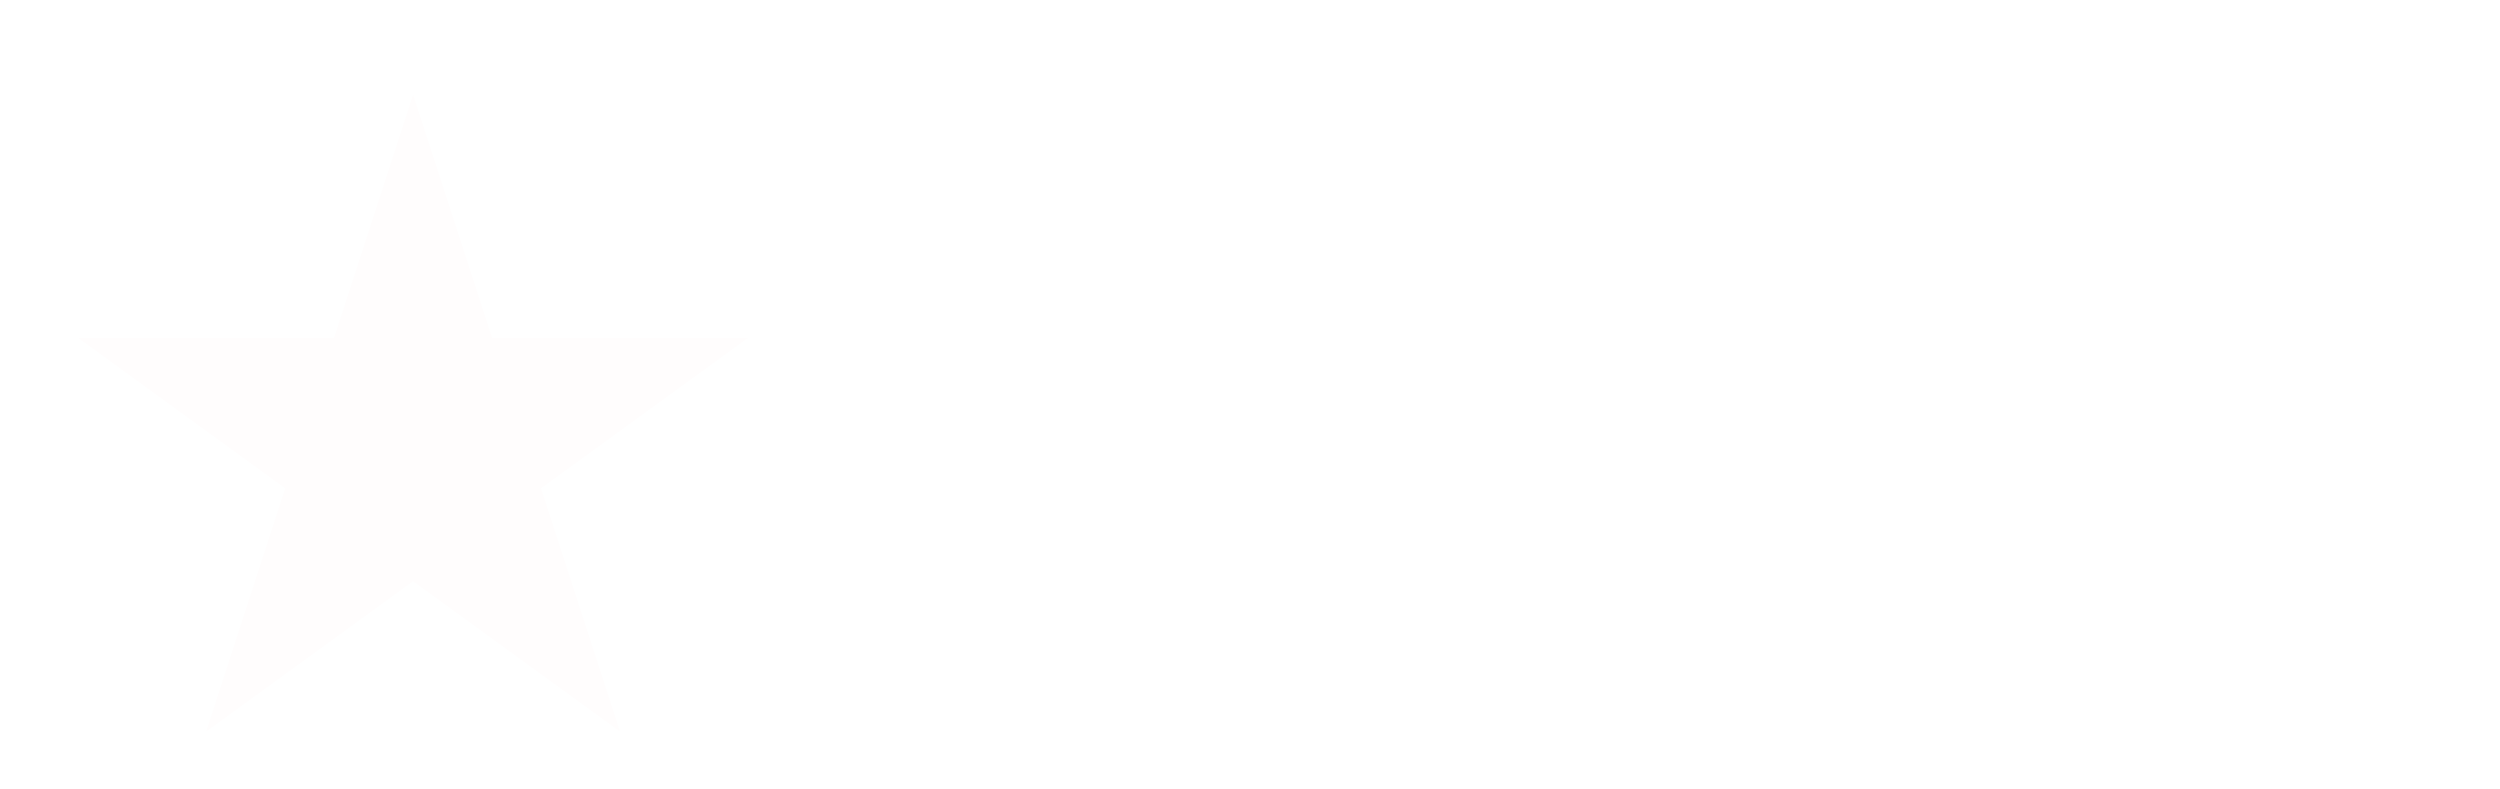 <svg width="817" height="258" viewBox="0 0 817 258" fill="none" xmlns="http://www.w3.org/2000/svg" xmlns:xlink="http://www.w3.org/1999/xlink">
<path d="M304.6 180.4H322.204C328.324 180.4 332.788 181.84 335.596 184.72C338.404 187.528 339.808 191.884 339.808 197.788V202.432C339.808 210.28 337.216 215.248 332.032 217.336V217.552C334.912 218.416 336.928 220.18 338.08 222.844C339.304 225.508 339.916 229.072 339.916 233.536V246.82C339.916 248.98 339.988 250.744 340.132 252.112C340.276 253.408 340.636 254.704 341.212 256H329.116C328.684 254.776 328.396 253.624 328.252 252.544C328.108 251.464 328.036 249.52 328.036 246.712V232.888C328.036 229.432 327.46 227.02 326.308 225.652C325.228 224.284 323.32 223.6 320.584 223.6H316.48V256H304.6V180.4ZM320.8 212.8C323.176 212.8 324.94 212.188 326.092 210.964C327.316 209.74 327.928 207.688 327.928 204.808V198.976C327.928 196.24 327.424 194.26 326.416 193.036C325.48 191.812 323.968 191.2 321.88 191.2H316.48V212.8H320.8ZM348.158 180.4H380.558V191.2H360.038V211.18H376.346V221.98H360.038V245.2H380.558V256H348.158V180.4ZM387.393 180.4H418.821V191.2H399.273V212.26H414.609V223.06H399.273V256H387.393V180.4ZM424.518 180.4H436.398V256H424.518V180.4ZM445.295 180.4H460.199L471.755 225.652H471.971V180.4H482.555V256H470.351L456.095 200.812H455.879V256H445.295V180.4ZM500.565 180.4H516.657L528.969 256H517.089L514.929 240.988V241.204H501.429L499.269 256H488.253L500.565 180.4ZM513.525 230.944L508.233 193.576H508.017L502.833 230.944H513.525ZM534.733 180.4H549.637L561.193 225.652H561.409V180.4H571.993V256H559.789L545.533 200.812H545.317V256H534.733V180.4ZM597.563 257.08C591.875 257.08 587.519 255.46 584.495 252.22C581.543 248.98 580.067 244.408 580.067 238.504V197.896C580.067 191.992 581.543 187.42 584.495 184.18C587.519 180.94 591.875 179.32 597.563 179.32C603.251 179.32 607.571 180.94 610.523 184.18C613.547 187.42 615.059 191.992 615.059 197.896V205.888H603.827V197.14C603.827 192.46 601.847 190.12 597.887 190.12C593.927 190.12 591.947 192.46 591.947 197.14V239.368C591.947 243.976 593.927 246.28 597.887 246.28C601.847 246.28 603.827 243.976 603.827 239.368V227.812H615.059V238.504C615.059 244.408 613.547 248.98 610.523 252.22C607.571 255.46 603.251 257.08 597.563 257.08ZM622.166 180.4H654.566V191.2H634.046V211.18H650.354V221.98H634.046V245.2H654.566V256H622.166V180.4ZM678.698 180.4H690.578V211.18H703.322V180.4H715.202V256H703.322V221.98H690.578V256H678.698V180.4ZM741.329 257.08C735.569 257.08 731.177 255.46 728.153 252.22C725.129 248.908 723.617 244.192 723.617 238.072V180.4H735.497V238.936C735.497 241.528 736.001 243.4 737.009 244.552C738.089 245.704 739.601 246.28 741.545 246.28C743.489 246.28 744.965 245.704 745.973 244.552C747.053 243.4 747.593 241.528 747.593 238.936V180.4H759.041V238.072C759.041 244.192 757.529 248.908 754.505 252.22C751.481 255.46 747.089 257.08 741.329 257.08ZM767.502 180.4H785.43C791.55 180.4 796.014 181.84 798.822 184.72C801.63 187.528 803.034 191.884 803.034 197.788V200.812C803.034 204.7 802.386 207.868 801.09 210.316C799.866 212.764 797.958 214.528 795.366 215.608V215.824C801.27 217.84 804.222 223.096 804.222 231.592V238.072C804.222 243.904 802.674 248.368 799.578 251.464C796.554 254.488 792.09 256 786.186 256H767.502V180.4ZM784.026 211.18C786.402 211.18 788.166 210.568 789.318 209.344C790.542 208.12 791.154 206.068 791.154 203.188V198.976C791.154 196.24 790.65 194.26 789.642 193.036C788.706 191.812 787.194 191.2 785.106 191.2H779.382V211.18H784.026ZM786.186 245.2C788.274 245.2 789.822 244.66 790.83 243.58C791.838 242.428 792.342 240.484 792.342 237.748V231.16C792.342 227.704 791.73 225.328 790.506 224.032C789.354 222.664 787.41 221.98 784.674 221.98H779.382V245.2H786.186Z" fill="white"/>
<path d="M287.411 36.1H308.168L321.632 137.641H322.006L335.47 36.1H354.357L334.535 167H307.233L287.411 36.1ZM364.237 36.1H420.337V54.8H384.807V89.395H413.044V108.095H384.807V148.3H420.337V167H364.237V36.1ZM448.252 54.8H426.747V36.1H490.327V54.8H468.822V167H448.252V54.8ZM500.287 36.1H556.387V54.8H520.857V89.395H549.094V108.095H520.857V148.3H556.387V167H500.287V36.1ZM568.22 36.1H598.701C609.298 36.1 617.027 38.593 621.889 43.58C626.751 48.442 629.182 55.984 629.182 66.207V74.248C629.182 87.837 624.694 96.439 615.718 100.054V100.428C620.705 101.924 624.196 104.978 626.19 109.591C628.31 114.204 629.369 120.375 629.369 128.104V151.105C629.369 154.845 629.494 157.899 629.743 160.268C629.993 162.512 630.616 164.756 631.613 167H610.669C609.921 164.881 609.423 162.886 609.173 161.016C608.924 159.146 608.799 155.78 608.799 150.918V126.982C608.799 120.998 607.802 116.822 605.807 114.453C603.937 112.084 600.634 110.9 595.896 110.9H588.79V167H568.22V36.1ZM596.27 92.2C600.384 92.2 603.439 91.14 605.433 89.021C607.553 86.902 608.612 83.349 608.612 78.362V68.264C608.612 63.527 607.74 60.098 605.994 57.979C604.374 55.86 601.756 54.8 598.14 54.8H588.79V92.2H596.27ZM659.536 36.1H687.399L708.717 167H688.147L684.407 141.007V141.381H661.032L657.292 167H638.218L659.536 36.1ZM681.976 123.616L672.813 58.914H672.439L663.463 123.616H681.976ZM718.697 36.1H744.503L764.512 114.453H764.886V36.1H783.212V167H762.081L737.397 71.443H737.023V167H718.697V36.1Z" fill="white"/>
<g clip-path="url(#clip0_255_219)">
<path d="M161.836 107.063L162.285 108.446H250.579L180.323 159.49L179.147 160.345L179.597 161.727L206.432 244.317L136.176 193.273L135 192.42L133.824 193.273L63.567 244.317L90.403 161.727L90.853 160.345L89.677 159.49L19.421 108.446H107.715L108.164 107.063L135 24.473L161.836 107.063Z" fill="url(#pattern0_255_219)" stroke="white" stroke-width="4"/>
</g>
<defs>
<clipPath id="clip0_255_219">
<rect width="256" height="256" fill="white" transform="translate(7)"/>
</clipPath>
<pattern id="pattern0_255_219" patternUnits="userSpaceOnUse" patternTransform="matrix(5192.19 0 0 2628.78 13.265 18.277)" preserveAspectRatio="none" viewBox="0 0 15733.9 7966" width="1" height="1">
<use xlink:href="#pattern0_255_219_inner" transform="translate(-15733.9 0)"/>
<g id="pattern0_255_219_inner">
<mask id="path-4-inside-1_255_219" fill="white">
<path d="M0 0H1330V700H0"/>
</mask>
<path d="M0 0H1330V700H0" fill="#B31942"/>
<path d="M1330 0H1330.17V-0.167H1330V0ZM1330 700V700.167H1330.17V700H1330ZM0 0V0.167H1330V0V-0.167H0V0ZM1330 0H1329.83V700H1330H1330.17V0H1330ZM1330 700V699.833H0V700V700.167H1330V700Z" fill="white" mask="url(#path-4-inside-1_255_219)"/>
<path d="M0 80.769H1330H0ZM1330 188.462H0H1330ZM0 296.154H1330H0ZM1330 403.846H0H1330ZM0 511.539H1330H0ZM1330 619.231H0H1330Z" fill="black"/>
<path d="M0 80.769H1330M1330 188.462H0M0 296.154H1330M1330 403.846H0M0 511.539H1330M1330 619.231H0" stroke="white" stroke-width="50"/>
<mask id="path-8-inside-2_255_219" fill="white">
<path d="M0 0H532V376.923H0"/>
</mask>
<path d="M0 0H532V376.923H0" fill="#0A3161"/>
<path d="M532 0H532.167V-0.167H532V0ZM532 376.923V377.09H532.167V376.923H532ZM0 0V0.167H532V0V-0.167H0V0ZM532 0H531.833V376.923H532H532.167V0H532ZM532 376.923V376.756H0V376.923V377.09H532V376.923Z" fill="white" mask="url(#path-8-inside-2_255_219)"/>
<path d="M487.526 347.458L475.165 356.438L479.887 341.907L487.526 347.458ZM500.17 356.438L487.809 347.458L495.448 341.907L500.17 356.438ZM492.443 332.658L495.395 341.741L487.668 347.354L479.94 341.741L482.893 332.658H492.443ZM482.718 332.658L479.8 341.638L467.439 332.658H482.718ZM507.896 332.658L495.535 341.638L492.618 332.658H507.896ZM492.39 332.492H482.946L487.668 317.961L492.39 332.492Z" fill="white" stroke="white" stroke-width="0.167"/>
<path d="M44.19 45.92L31.829 54.9L36.551 40.369L44.19 45.92ZM56.834 54.9L44.473 45.92L52.112 40.369L56.834 54.9ZM49.107 31.12L52.059 40.203L44.332 45.816L36.605 40.203L39.557 31.12H49.107ZM39.382 31.12L36.464 40.1L24.104 31.12H39.382ZM64.561 31.12L52.199 40.1L49.282 31.12H64.561ZM49.054 30.954H39.61L44.332 16.423L49.054 30.954Z" fill="white" stroke="white" stroke-width="0.167"/>
<path d="M44.19 121.304L31.829 130.284L36.551 115.753L44.19 121.304ZM56.834 130.284L44.473 121.304L52.112 115.753L56.834 130.284ZM49.107 106.504L52.059 115.587L44.332 121.2L36.605 115.587L39.557 106.504H49.107ZM39.382 106.504L36.464 115.483L24.104 106.504H39.382ZM64.561 106.504L52.199 115.483L49.282 106.504H64.561ZM49.054 106.338H39.61L44.332 91.807L49.054 106.338Z" fill="white" stroke="white" stroke-width="0.167"/>
<path d="M44.19 196.688L31.829 205.669L36.551 191.138L44.19 196.688ZM56.834 205.669L44.473 196.688L52.112 191.138L56.834 205.669ZM49.107 181.889L52.059 190.972L44.332 196.585L36.605 190.972L39.557 181.889H49.107ZM39.382 181.889L36.464 190.868L24.104 181.889H39.382ZM64.561 181.889L52.199 190.868L49.282 181.889H64.561ZM49.054 181.723H39.61L44.332 167.191L49.054 181.723Z" fill="white" stroke="white" stroke-width="0.167"/>
<path d="M44.19 272.073L31.829 281.054L36.551 266.522L44.19 272.073ZM56.834 281.054L44.473 272.073L52.112 266.522L56.834 281.054ZM49.107 257.273L52.059 266.356L44.332 271.97L36.605 266.356L39.557 257.273H49.107ZM39.382 257.273L36.464 266.253L24.104 257.273H39.382ZM64.561 257.273L52.199 266.253L49.282 257.273H64.561ZM49.054 257.107H39.61L44.332 242.576L49.054 257.107Z" fill="white" stroke="white" stroke-width="0.167"/>
<path d="M44.19 347.458L31.829 356.438L36.551 341.907L44.19 347.458ZM56.834 356.438L44.473 347.458L52.112 341.907L56.834 356.438ZM49.107 332.658L52.059 341.741L44.332 347.354L36.605 341.741L39.557 332.658H49.107ZM39.382 332.658L36.464 341.638L24.104 332.658H39.382ZM64.561 332.658L52.199 341.638L49.282 332.658H64.561ZM49.054 332.492H39.61L44.332 317.961L49.054 332.492Z" fill="white" stroke="white" stroke-width="0.167"/>
<path d="M88.526 83.611L76.165 92.592L80.887 78.061L88.526 83.611ZM101.17 92.592L88.809 83.611L96.448 78.061L101.17 92.592ZM93.443 68.811L96.394 77.894L88.668 83.508L80.94 77.894L83.893 68.811H93.443ZM83.718 68.811L80.8 77.791L68.439 68.811H83.718ZM108.896 68.811L96.535 77.791L93.618 68.811H108.896ZM93.39 68.645H83.946L88.668 54.114L93.39 68.645Z" fill="white" stroke="white" stroke-width="0.167"/>
<path d="M88.526 158.996L76.165 167.977L80.887 153.445L88.526 158.996ZM101.17 167.977L88.809 158.996L96.448 153.445L101.17 167.977ZM93.443 144.196L96.394 153.279L88.668 158.893L80.94 153.279L83.893 144.196H93.443ZM83.718 144.196L80.8 153.176L68.439 144.196H83.718ZM108.896 144.196L96.535 153.176L93.618 144.196H108.896ZM93.39 144.03H83.946L88.668 129.499L93.39 144.03Z" fill="white" stroke="white" stroke-width="0.167"/>
<path d="M88.526 234.381L76.165 243.361L80.887 228.83L88.526 234.381ZM101.17 243.361L88.809 234.381L96.448 228.83L101.17 243.361ZM93.443 219.581L96.394 228.664L88.668 234.277L80.94 228.664L83.893 219.581H93.443ZM83.718 219.581L80.8 228.561L68.439 219.581H83.718ZM108.896 219.581L96.535 228.561L93.618 219.581H108.896ZM93.39 219.415H83.946L88.668 204.884L93.39 219.415Z" fill="white" stroke="white" stroke-width="0.167"/>
<path d="M88.526 309.766L76.165 318.746L80.887 304.215L88.526 309.766ZM101.17 318.746L88.809 309.766L96.448 304.215L101.17 318.746ZM93.443 294.966L96.394 304.049L88.668 309.662L80.94 304.049L83.893 294.966H93.443ZM83.718 294.966L80.8 303.945L68.439 294.966H83.718ZM108.896 294.966L96.535 303.945L93.618 294.966H108.896ZM93.39 294.8H83.946L88.668 280.269L93.39 294.8Z" fill="white" stroke="white" stroke-width="0.167"/>
<path d="M132.854 45.92L120.493 54.9L125.215 40.369L132.854 45.92ZM145.498 54.9L133.137 45.92L140.776 40.369L145.498 54.9ZM137.771 31.12L140.723 40.203L132.996 45.816L125.269 40.203L128.221 31.12H137.771ZM128.046 31.12L125.128 40.1L112.768 31.12H128.046ZM153.225 31.12L140.863 40.1L137.946 31.12H153.225ZM137.718 30.954H128.274L132.996 16.423L137.718 30.954Z" fill="white" stroke="white" stroke-width="0.167"/>
<path d="M132.854 121.304L120.493 130.284L125.215 115.753L132.854 121.304ZM145.498 130.284L133.137 121.304L140.776 115.753L145.498 130.284ZM137.771 106.504L140.723 115.587L132.996 121.2L125.269 115.587L128.221 106.504H137.771ZM128.046 106.504L125.128 115.483L112.768 106.504H128.046ZM153.225 106.504L140.863 115.483L137.946 106.504H153.225ZM137.718 106.338H128.274L132.996 91.807L137.718 106.338Z" fill="white" stroke="white" stroke-width="0.167"/>
<path d="M132.854 196.688L120.493 205.669L125.215 191.138L132.854 196.688ZM145.498 205.669L133.137 196.688L140.776 191.138L145.498 205.669ZM137.771 181.889L140.723 190.972L132.996 196.585L125.269 190.972L128.221 181.889H137.771ZM128.046 181.889L125.128 190.868L112.768 181.889H128.046ZM153.225 181.889L140.863 190.868L137.946 181.889H153.225ZM137.718 181.723H128.274L132.996 167.191L137.718 181.723Z" fill="white" stroke="white" stroke-width="0.167"/>
<path d="M132.854 272.073L120.493 281.054L125.215 266.522L132.854 272.073ZM145.498 281.054L133.137 272.073L140.776 266.522L145.498 281.054ZM137.771 257.273L140.723 266.356L132.996 271.97L125.269 266.356L128.221 257.273H137.771ZM128.046 257.273L125.128 266.253L112.768 257.273H128.046ZM153.225 257.273L140.863 266.253L137.946 257.273H153.225ZM137.718 257.107H128.274L132.996 242.576L137.718 257.107Z" fill="white" stroke="white" stroke-width="0.167"/>
<path d="M132.854 347.458L120.493 356.438L125.215 341.907L132.854 347.458ZM145.498 356.438L133.137 347.458L140.776 341.907L145.498 356.438ZM137.771 332.658L140.723 341.741L132.996 347.354L125.269 341.741L128.221 332.658H137.771ZM128.046 332.658L125.128 341.638L112.768 332.658H128.046ZM153.225 332.658L140.863 341.638L137.946 332.658H153.225ZM137.718 332.492H128.274L132.996 317.961L137.718 332.492Z" fill="white" stroke="white" stroke-width="0.167"/>
<path d="M177.19 83.611L164.829 92.592L169.551 78.061L177.19 83.611ZM189.834 92.592L177.473 83.611L185.112 78.061L189.834 92.592ZM182.107 68.811L185.059 77.894L177.332 83.508L169.604 77.894L172.557 68.811H182.107ZM172.382 68.811L169.464 77.791L157.104 68.811H172.382ZM197.561 68.811L185.199 77.791L182.282 68.811H197.561ZM182.054 68.645H172.61L177.332 54.114L182.054 68.645Z" fill="white" stroke="white" stroke-width="0.167"/>
<path d="M177.19 158.996L164.829 167.977L169.551 153.445L177.19 158.996ZM189.834 167.977L177.473 158.996L185.112 153.445L189.834 167.977ZM182.107 144.196L185.059 153.279L177.332 158.893L169.604 153.279L172.557 144.196H182.107ZM172.382 144.196L169.464 153.176L157.104 144.196H172.382ZM197.561 144.196L185.199 153.176L182.282 144.196H197.561ZM182.054 144.03H172.61L177.332 129.499L182.054 144.03Z" fill="white" stroke="white" stroke-width="0.167"/>
<path d="M177.19 234.381L164.829 243.361L169.551 228.83L177.19 234.381ZM189.834 243.361L177.473 234.381L185.112 228.83L189.834 243.361ZM182.107 219.581L185.059 228.664L177.332 234.277L169.604 228.664L172.557 219.581H182.107ZM172.382 219.581L169.464 228.561L157.104 219.581H172.382ZM197.561 219.581L185.199 228.561L182.282 219.581H197.561ZM182.054 219.415H172.61L177.332 204.884L182.054 219.415Z" fill="white" stroke="white" stroke-width="0.167"/>
<path d="M177.19 309.766L164.829 318.746L169.551 304.215L177.19 309.766ZM189.834 318.746L177.473 309.766L185.112 304.215L189.834 318.746ZM182.107 294.966L185.059 304.049L177.332 309.662L169.604 304.049L172.557 294.966H182.107ZM172.382 294.966L169.464 303.945L157.104 294.966H172.382ZM197.561 294.966L185.199 303.945L182.282 294.966H197.561ZM182.054 294.8H172.61L177.332 280.269L182.054 294.8Z" fill="white" stroke="white" stroke-width="0.167"/>
<path d="M221.526 45.92L209.165 54.9L213.887 40.369L221.526 45.92ZM234.17 54.9L221.809 45.92L229.448 40.369L234.17 54.9ZM226.443 31.12L229.395 40.203L221.668 45.816L213.94 40.203L216.893 31.12H226.443ZM216.718 31.12L213.8 40.1L201.439 31.12H216.718ZM241.896 31.12L229.535 40.1L226.618 31.12H241.896ZM226.39 30.954H216.946L221.668 16.423L226.39 30.954Z" fill="white" stroke="white" stroke-width="0.167"/>
<path d="M221.526 121.304L209.165 130.284L213.887 115.753L221.526 121.304ZM234.17 130.284L221.809 121.304L229.448 115.753L234.17 130.284ZM226.443 106.504L229.395 115.587L221.668 121.2L213.94 115.587L216.893 106.504H226.443ZM216.718 106.504L213.8 115.483L201.439 106.504H216.718ZM241.896 106.504L229.535 115.483L226.618 106.504H241.896ZM226.39 106.338H216.946L221.668 91.807L226.39 106.338Z" fill="white" stroke="white" stroke-width="0.167"/>
<path d="M221.526 196.688L209.165 205.669L213.887 191.138L221.526 196.688ZM234.17 205.669L221.809 196.688L229.448 191.138L234.17 205.669ZM226.443 181.889L229.395 190.972L221.668 196.585L213.94 190.972L216.893 181.889H226.443ZM216.718 181.889L213.8 190.868L201.439 181.889H216.718ZM241.896 181.889L229.535 190.868L226.618 181.889H241.896ZM226.39 181.723H216.946L221.668 167.191L226.39 181.723Z" fill="white" stroke="white" stroke-width="0.167"/>
<path d="M221.526 272.073L209.165 281.054L213.887 266.522L221.526 272.073ZM234.17 281.054L221.809 272.073L229.448 266.522L234.17 281.054ZM226.443 257.273L229.395 266.356L221.668 271.97L213.94 266.356L216.893 257.273H226.443ZM216.718 257.273L213.8 266.253L201.439 257.273H216.718ZM241.896 257.273L229.535 266.253L226.618 257.273H241.896ZM226.39 257.107H216.946L221.668 242.576L226.39 257.107Z" fill="white" stroke="white" stroke-width="0.167"/>
<path d="M221.526 347.458L209.165 356.438L213.887 341.907L221.526 347.458ZM234.17 356.438L221.809 347.458L229.448 341.907L234.17 356.438ZM226.443 332.658L229.395 341.741L221.668 347.354L213.94 341.741L216.893 332.658H226.443ZM216.718 332.658L213.8 341.638L201.439 332.658H216.718ZM241.896 332.658L229.535 341.638L226.618 332.658H241.896ZM226.39 332.492H216.946L221.668 317.961L226.39 332.492Z" fill="white" stroke="white" stroke-width="0.167"/>
<path d="M265.858 83.611L253.497 92.592L258.219 78.061L265.858 83.611ZM278.502 92.592L266.141 83.611L273.78 78.061L278.502 92.592ZM270.775 68.811L273.727 77.894L266 83.508L258.272 77.894L261.225 68.811H270.775ZM261.05 68.811L258.132 77.791L245.771 68.811H261.05ZM286.229 68.811L273.867 77.791L270.95 68.811H286.229ZM270.722 68.645H261.278L266 54.114L270.722 68.645Z" fill="white" stroke="white" stroke-width="0.167"/>
<path d="M265.858 158.996L253.497 167.977L258.219 153.445L265.858 158.996ZM278.502 167.977L266.141 158.996L273.78 153.445L278.502 167.977ZM270.775 144.196L273.727 153.279L266 158.893L258.272 153.279L261.225 144.196H270.775ZM261.05 144.196L258.132 153.176L245.771 144.196H261.05ZM286.229 144.196L273.867 153.176L270.95 144.196H286.229ZM270.722 144.03H261.278L266 129.499L270.722 144.03Z" fill="white" stroke="white" stroke-width="0.167"/>
<path d="M265.858 234.381L253.497 243.361L258.219 228.83L265.858 234.381ZM278.502 243.361L266.141 234.381L273.78 228.83L278.502 243.361ZM270.775 219.581L273.727 228.664L266 234.277L258.272 228.664L261.225 219.581H270.775ZM261.05 219.581L258.132 228.561L245.771 219.581H261.05ZM286.229 219.581L273.867 228.561L270.95 219.581H286.229ZM270.722 219.415H261.278L266 204.884L270.722 219.415Z" fill="white" stroke="white" stroke-width="0.167"/>
<path d="M265.858 309.766L253.497 318.746L258.219 304.215L265.858 309.766ZM278.502 318.746L266.141 309.766L273.78 304.215L278.502 318.746ZM270.775 294.966L273.727 304.049L266 309.662L258.272 304.049L261.225 294.966H270.775ZM261.05 294.966L258.132 303.945L245.771 294.966H261.05ZM286.229 294.966L273.867 303.945L270.95 294.966H286.229ZM270.722 294.8H261.278L266 280.269L270.722 294.8Z" fill="white" stroke="white" stroke-width="0.167"/>
<path d="M310.19 45.92L297.829 54.9L302.551 40.369L310.19 45.92ZM322.834 54.9L310.473 45.92L318.112 40.369L322.834 54.9ZM315.107 31.12L318.059 40.203L310.332 45.816L302.604 40.203L305.557 31.12H315.107ZM305.382 31.12L302.464 40.1L290.104 31.12H305.382ZM330.561 31.12L318.199 40.1L315.282 31.12H330.561ZM315.054 30.954H305.61L310.332 16.423L315.054 30.954Z" fill="white" stroke="white" stroke-width="0.167"/>
<path d="M310.19 121.304L297.829 130.284L302.551 115.753L310.19 121.304ZM322.834 130.284L310.473 121.304L318.112 115.753L322.834 130.284ZM315.107 106.504L318.059 115.587L310.332 121.2L302.604 115.587L305.557 106.504H315.107ZM305.382 106.504L302.464 115.483L290.104 106.504H305.382ZM330.561 106.504L318.199 115.483L315.282 106.504H330.561ZM315.054 106.338H305.61L310.332 91.807L315.054 106.338Z" fill="white" stroke="white" stroke-width="0.167"/>
<path d="M310.19 196.688L297.829 205.669L302.551 191.138L310.19 196.688ZM322.834 205.669L310.473 196.688L318.112 191.138L322.834 205.669ZM315.107 181.889L318.059 190.972L310.332 196.585L302.604 190.972L305.557 181.889H315.107ZM305.382 181.889L302.464 190.868L290.104 181.889H305.382ZM330.561 181.889L318.199 190.868L315.282 181.889H330.561ZM315.054 181.723H305.61L310.332 167.191L315.054 181.723Z" fill="white" stroke="white" stroke-width="0.167"/>
<path d="M310.19 272.073L297.829 281.054L302.551 266.522L310.19 272.073ZM322.834 281.054L310.473 272.073L318.112 266.522L322.834 281.054ZM315.107 257.273L318.059 266.356L310.332 271.97L302.604 266.356L305.557 257.273H315.107ZM305.382 257.273L302.464 266.253L290.104 257.273H305.382ZM330.561 257.273L318.199 266.253L315.282 257.273H330.561ZM315.054 257.107H305.61L310.332 242.576L315.054 257.107Z" fill="white" stroke="white" stroke-width="0.167"/>
<path d="M310.19 347.458L297.829 356.438L302.551 341.907L310.19 347.458ZM322.834 356.438L310.473 347.458L318.112 341.907L322.834 356.438ZM315.107 332.658L318.059 341.741L310.332 347.354L302.604 341.741L305.557 332.658H315.107ZM305.382 332.658L302.464 341.638L290.104 332.658H305.382ZM330.561 332.658L318.199 341.638L315.282 332.658H330.561ZM315.054 332.492H305.61L310.332 317.961L315.054 332.492Z" fill="white" stroke="white" stroke-width="0.167"/>
<path d="M354.526 83.611L342.165 92.592L346.887 78.061L354.526 83.611ZM367.17 92.592L354.809 83.611L362.448 78.061L367.17 92.592ZM359.443 68.811L362.395 77.894L354.668 83.508L346.94 77.894L349.893 68.811H359.443ZM349.718 68.811L346.8 77.791L334.439 68.811H349.718ZM374.896 68.811L362.535 77.791L359.618 68.811H374.896ZM359.39 68.645H349.946L354.668 54.114L359.39 68.645Z" fill="white" stroke="white" stroke-width="0.167"/>
<path d="M354.526 158.996L342.165 167.977L346.887 153.445L354.526 158.996ZM367.17 167.977L354.809 158.996L362.448 153.445L367.17 167.977ZM359.443 144.196L362.395 153.279L354.668 158.893L346.94 153.279L349.893 144.196H359.443ZM349.718 144.196L346.8 153.176L334.439 144.196H349.718ZM374.896 144.196L362.535 153.176L359.618 144.196H374.896ZM359.39 144.03H349.946L354.668 129.499L359.39 144.03Z" fill="white" stroke="white" stroke-width="0.167"/>
<path d="M354.526 234.381L342.165 243.361L346.887 228.83L354.526 234.381ZM367.17 243.361L354.809 234.381L362.448 228.83L367.17 243.361ZM359.443 219.581L362.395 228.664L354.668 234.277L346.94 228.664L349.893 219.581H359.443ZM349.718 219.581L346.8 228.561L334.439 219.581H349.718ZM374.896 219.581L362.535 228.561L359.618 219.581H374.896ZM359.39 219.415H349.946L354.668 204.884L359.39 219.415Z" fill="white" stroke="white" stroke-width="0.167"/>
<path d="M354.526 309.766L342.165 318.746L346.887 304.215L354.526 309.766ZM367.17 318.746L354.809 309.766L362.448 304.215L367.17 318.746ZM359.443 294.966L362.395 304.049L354.668 309.662L346.94 304.049L349.893 294.966H359.443ZM349.718 294.966L346.8 303.945L334.439 294.966H349.718ZM374.896 294.966L362.535 303.945L359.618 294.966H374.896ZM359.39 294.8H349.946L354.668 280.269L359.39 294.8Z" fill="white" stroke="white" stroke-width="0.167"/>
<path d="M398.854 45.92L386.493 54.9L391.215 40.369L398.854 45.92ZM411.498 54.9L399.137 45.92L406.776 40.369L411.498 54.9ZM403.771 31.12L406.723 40.203L398.996 45.816L391.269 40.203L394.221 31.12H403.771ZM394.046 31.12L391.128 40.1L378.768 31.12H394.046ZM419.225 31.12L406.863 40.1L403.946 31.12H419.225ZM403.718 30.954H394.274L398.996 16.423L403.718 30.954Z" fill="white" stroke="white" stroke-width="0.167"/>
<path d="M398.854 121.304L386.493 130.284L391.215 115.753L398.854 121.304ZM411.498 130.284L399.137 121.304L406.776 115.753L411.498 130.284ZM403.771 106.504L406.723 115.587L398.996 121.2L391.269 115.587L394.221 106.504H403.771ZM394.046 106.504L391.128 115.483L378.768 106.504H394.046ZM419.225 106.504L406.863 115.483L403.946 106.504H419.225ZM403.718 106.338H394.274L398.996 91.807L403.718 106.338Z" fill="white" stroke="white" stroke-width="0.167"/>
<path d="M398.854 196.688L386.493 205.669L391.215 191.138L398.854 196.688ZM411.498 205.669L399.137 196.688L406.776 191.138L411.498 205.669ZM403.771 181.889L406.723 190.972L398.996 196.585L391.269 190.972L394.221 181.889H403.771ZM394.046 181.889L391.128 190.868L378.768 181.889H394.046ZM419.225 181.889L406.863 190.868L403.946 181.889H419.225ZM403.718 181.723H394.274L398.996 167.191L403.718 181.723Z" fill="white" stroke="white" stroke-width="0.167"/>
<path d="M398.854 272.073L386.493 281.054L391.215 266.522L398.854 272.073ZM411.498 281.054L399.137 272.073L406.776 266.522L411.498 281.054ZM403.771 257.273L406.723 266.356L398.996 271.97L391.269 266.356L394.221 257.273H403.771ZM394.046 257.273L391.128 266.253L378.768 257.273H394.046ZM419.225 257.273L406.863 266.253L403.946 257.273H419.225ZM403.718 257.107H394.274L398.996 242.576L403.718 257.107Z" fill="white" stroke="white" stroke-width="0.167"/>
<path d="M398.854 347.458L386.493 356.438L391.215 341.907L398.854 347.458ZM411.498 356.438L399.137 347.458L406.776 341.907L411.498 356.438ZM403.771 332.658L406.723 341.741L398.996 347.354L391.269 341.741L394.221 332.658H403.771ZM394.046 332.658L391.128 341.638L378.768 332.658H394.046ZM419.225 332.658L406.863 341.638L403.946 332.658H419.225ZM403.718 332.492H394.274L398.996 317.961L403.718 332.492Z" fill="white" stroke="white" stroke-width="0.167"/>
<path d="M443.19 83.611L430.829 92.592L435.551 78.061L443.19 83.611ZM455.834 92.592L443.473 83.611L451.112 78.061L455.834 92.592ZM448.107 68.811L451.059 77.894L443.332 83.508L435.604 77.894L438.557 68.811H448.107ZM438.382 68.811L435.464 77.791L423.104 68.811H438.382ZM463.561 68.811L451.199 77.791L448.282 68.811H463.561ZM448.054 68.645H438.61L443.332 54.114L448.054 68.645Z" fill="white" stroke="white" stroke-width="0.167"/>
<path d="M443.19 158.996L430.829 167.977L435.551 153.445L443.19 158.996ZM455.834 167.977L443.473 158.996L451.112 153.445L455.834 167.977ZM448.107 144.196L451.059 153.279L443.332 158.893L435.604 153.279L438.557 144.196H448.107ZM438.382 144.196L435.464 153.176L423.104 144.196H438.382ZM463.561 144.196L451.199 153.176L448.282 144.196H463.561ZM448.054 144.03H438.61L443.332 129.499L448.054 144.03Z" fill="white" stroke="white" stroke-width="0.167"/>
<path d="M443.19 234.381L430.829 243.361L435.551 228.83L443.19 234.381ZM455.834 243.361L443.473 234.381L451.112 228.83L455.834 243.361ZM448.107 219.581L451.059 228.664L443.332 234.277L435.604 228.664L438.557 219.581H448.107ZM438.382 219.581L435.464 228.561L423.104 219.581H438.382ZM463.561 219.581L451.199 228.561L448.282 219.581H463.561ZM448.054 219.415H438.61L443.332 204.884L448.054 219.415Z" fill="white" stroke="white" stroke-width="0.167"/>
<path d="M443.19 309.766L430.829 318.746L435.551 304.215L443.19 309.766ZM455.834 318.746L443.473 309.766L451.112 304.215L455.834 318.746ZM448.107 294.966L451.059 304.049L443.332 309.662L435.604 304.049L438.557 294.966H448.107ZM438.382 294.966L435.464 303.945L423.104 294.966H438.382ZM463.561 294.966L451.199 303.945L448.282 294.966H463.561ZM448.054 294.8H438.61L443.332 280.269L448.054 294.8Z" fill="white" stroke="white" stroke-width="0.167"/>
<path d="M487.526 45.92L475.165 54.9L479.887 40.369L487.526 45.92ZM500.17 54.9L487.809 45.92L495.448 40.369L500.17 54.9ZM492.443 31.12L495.395 40.203L487.668 45.816L479.94 40.203L482.893 31.12H492.443ZM482.718 31.12L479.8 40.1L467.439 31.12H482.718ZM507.896 31.12L495.535 40.1L492.618 31.12H507.896ZM492.39 30.954H482.946L487.668 16.423L492.39 30.954Z" fill="white" stroke="white" stroke-width="0.167"/>
<path d="M487.526 121.304L475.165 130.284L479.887 115.753L487.526 121.304ZM500.17 130.284L487.809 121.304L495.448 115.753L500.17 130.284ZM492.443 106.504L495.395 115.587L487.668 121.2L479.94 115.587L482.893 106.504H492.443ZM482.718 106.504L479.8 115.483L467.439 106.504H482.718ZM507.896 106.504L495.535 115.483L492.618 106.504H507.896ZM492.39 106.338H482.946L487.668 91.807L492.39 106.338Z" fill="white" stroke="white" stroke-width="0.167"/>
<path d="M487.526 196.688L475.165 205.669L479.887 191.138L487.526 196.688ZM500.17 205.669L487.809 196.688L495.448 191.138L500.17 205.669ZM492.443 181.889L495.395 190.972L487.668 196.585L479.94 190.972L482.893 181.889H492.443ZM482.718 181.889L479.8 190.868L467.439 181.889H482.718ZM507.896 181.889L495.535 190.868L492.618 181.889H507.896ZM492.39 181.723H482.946L487.668 167.191L492.39 181.723Z" fill="white" stroke="white" stroke-width="0.167"/>
<path d="M487.526 272.073L475.165 281.054L479.887 266.522L487.526 272.073ZM500.17 281.054L487.809 272.073L495.448 266.522L500.17 281.054ZM492.443 257.273L495.395 266.356L487.668 271.97L479.94 266.356L482.893 257.273H492.443ZM482.718 257.273L479.8 266.253L467.439 257.273H482.718ZM507.896 257.273L495.535 266.253L492.618 257.273H507.896ZM492.39 257.107H482.946L487.668 242.576L492.39 257.107Z" fill="white" stroke="white" stroke-width="0.167"/>
</g>
<use xlink:href="#pattern0_255_219_inner" transform="translate(-7866.95 3983)"/>
<use xlink:href="#pattern0_255_219_inner" transform="translate(7866.95 3983)"/>
</pattern></defs>
</svg>
